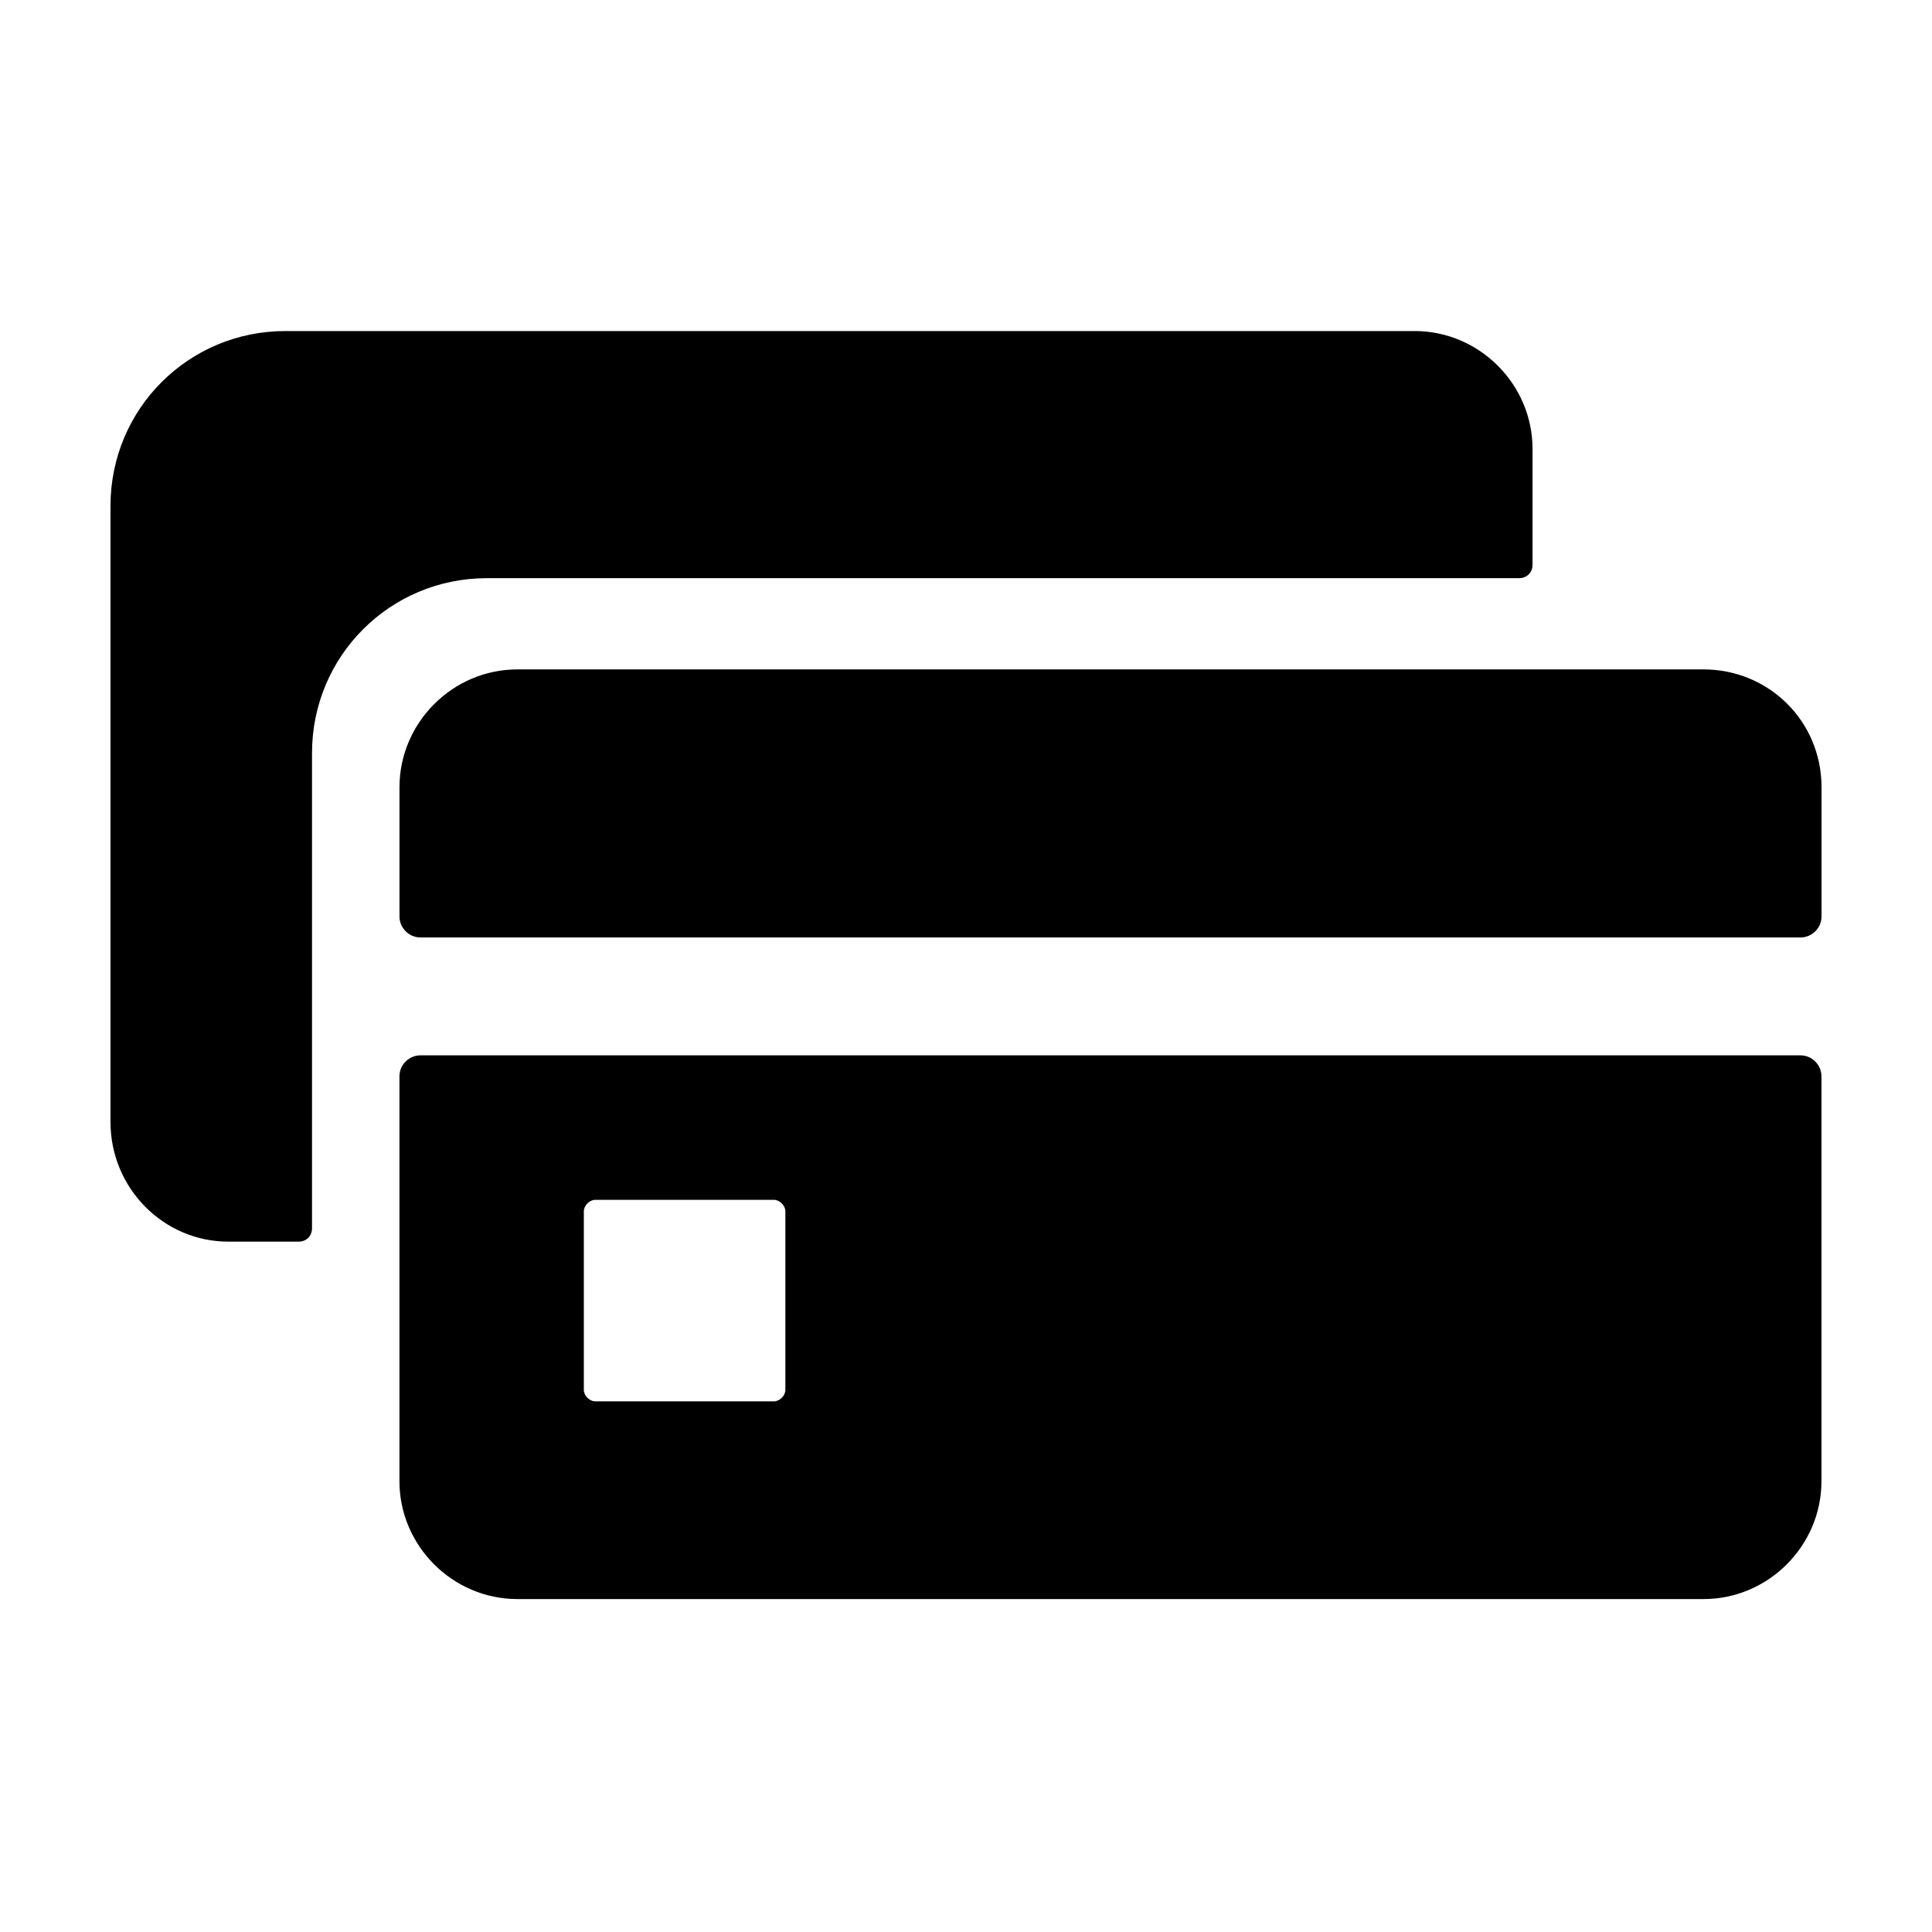 <?xml version="1.0" encoding="UTF-8"?>
<!-- Uploaded to: SVG Repo, www.svgrepo.com, Generator: SVG Repo Mixer Tools -->
<svg fill="#000000" width="800px" height="800px" version="1.1" viewBox="144 144 512 512" xmlns="http://www.w3.org/2000/svg">
 <g>
  <path d="m595.48 321.4h-314.38c-17.129 0-31.234 14.105-31.234 31.234v34.258c0 3.023 2.519 5.543 5.543 5.543h365.77c3.023 0 5.543-2.519 5.543-5.543v-34.258c-0.004-17.629-14.109-31.234-31.238-31.234z"/>
  <path d="m621.17 423.68h-365.77c-3.023 0-5.543 2.519-5.543 5.543v107.31c0 17.129 14.105 31.234 31.234 31.234h314.38c17.129 0 31.234-14.105 31.234-31.234v-107.31c0-3.023-2.516-5.543-5.539-5.543zm-269.04 88.672c0 1.512-1.512 3.023-3.023 3.023h-47.359c-1.512 0-3.023-1.512-3.023-3.023v-47.359c0-1.512 1.512-3.023 3.023-3.023h47.359c1.512 0 3.023 1.512 3.023 3.023z"/>
  <path d="m204.52 473.05h18.641c2.016 0 3.527-1.512 3.527-3.527v-125.95c0-25.695 20.656-46.352 46.352-46.352h273.57c2.016 0 3.527-1.512 3.527-3.527v-30.73c0-17.129-14.105-31.234-31.234-31.234h-299.27c-25.695 0-46.352 20.656-46.352 46.352v163.23c0.004 17.633 14.109 31.738 31.238 31.738z"/>
 </g>
</svg>